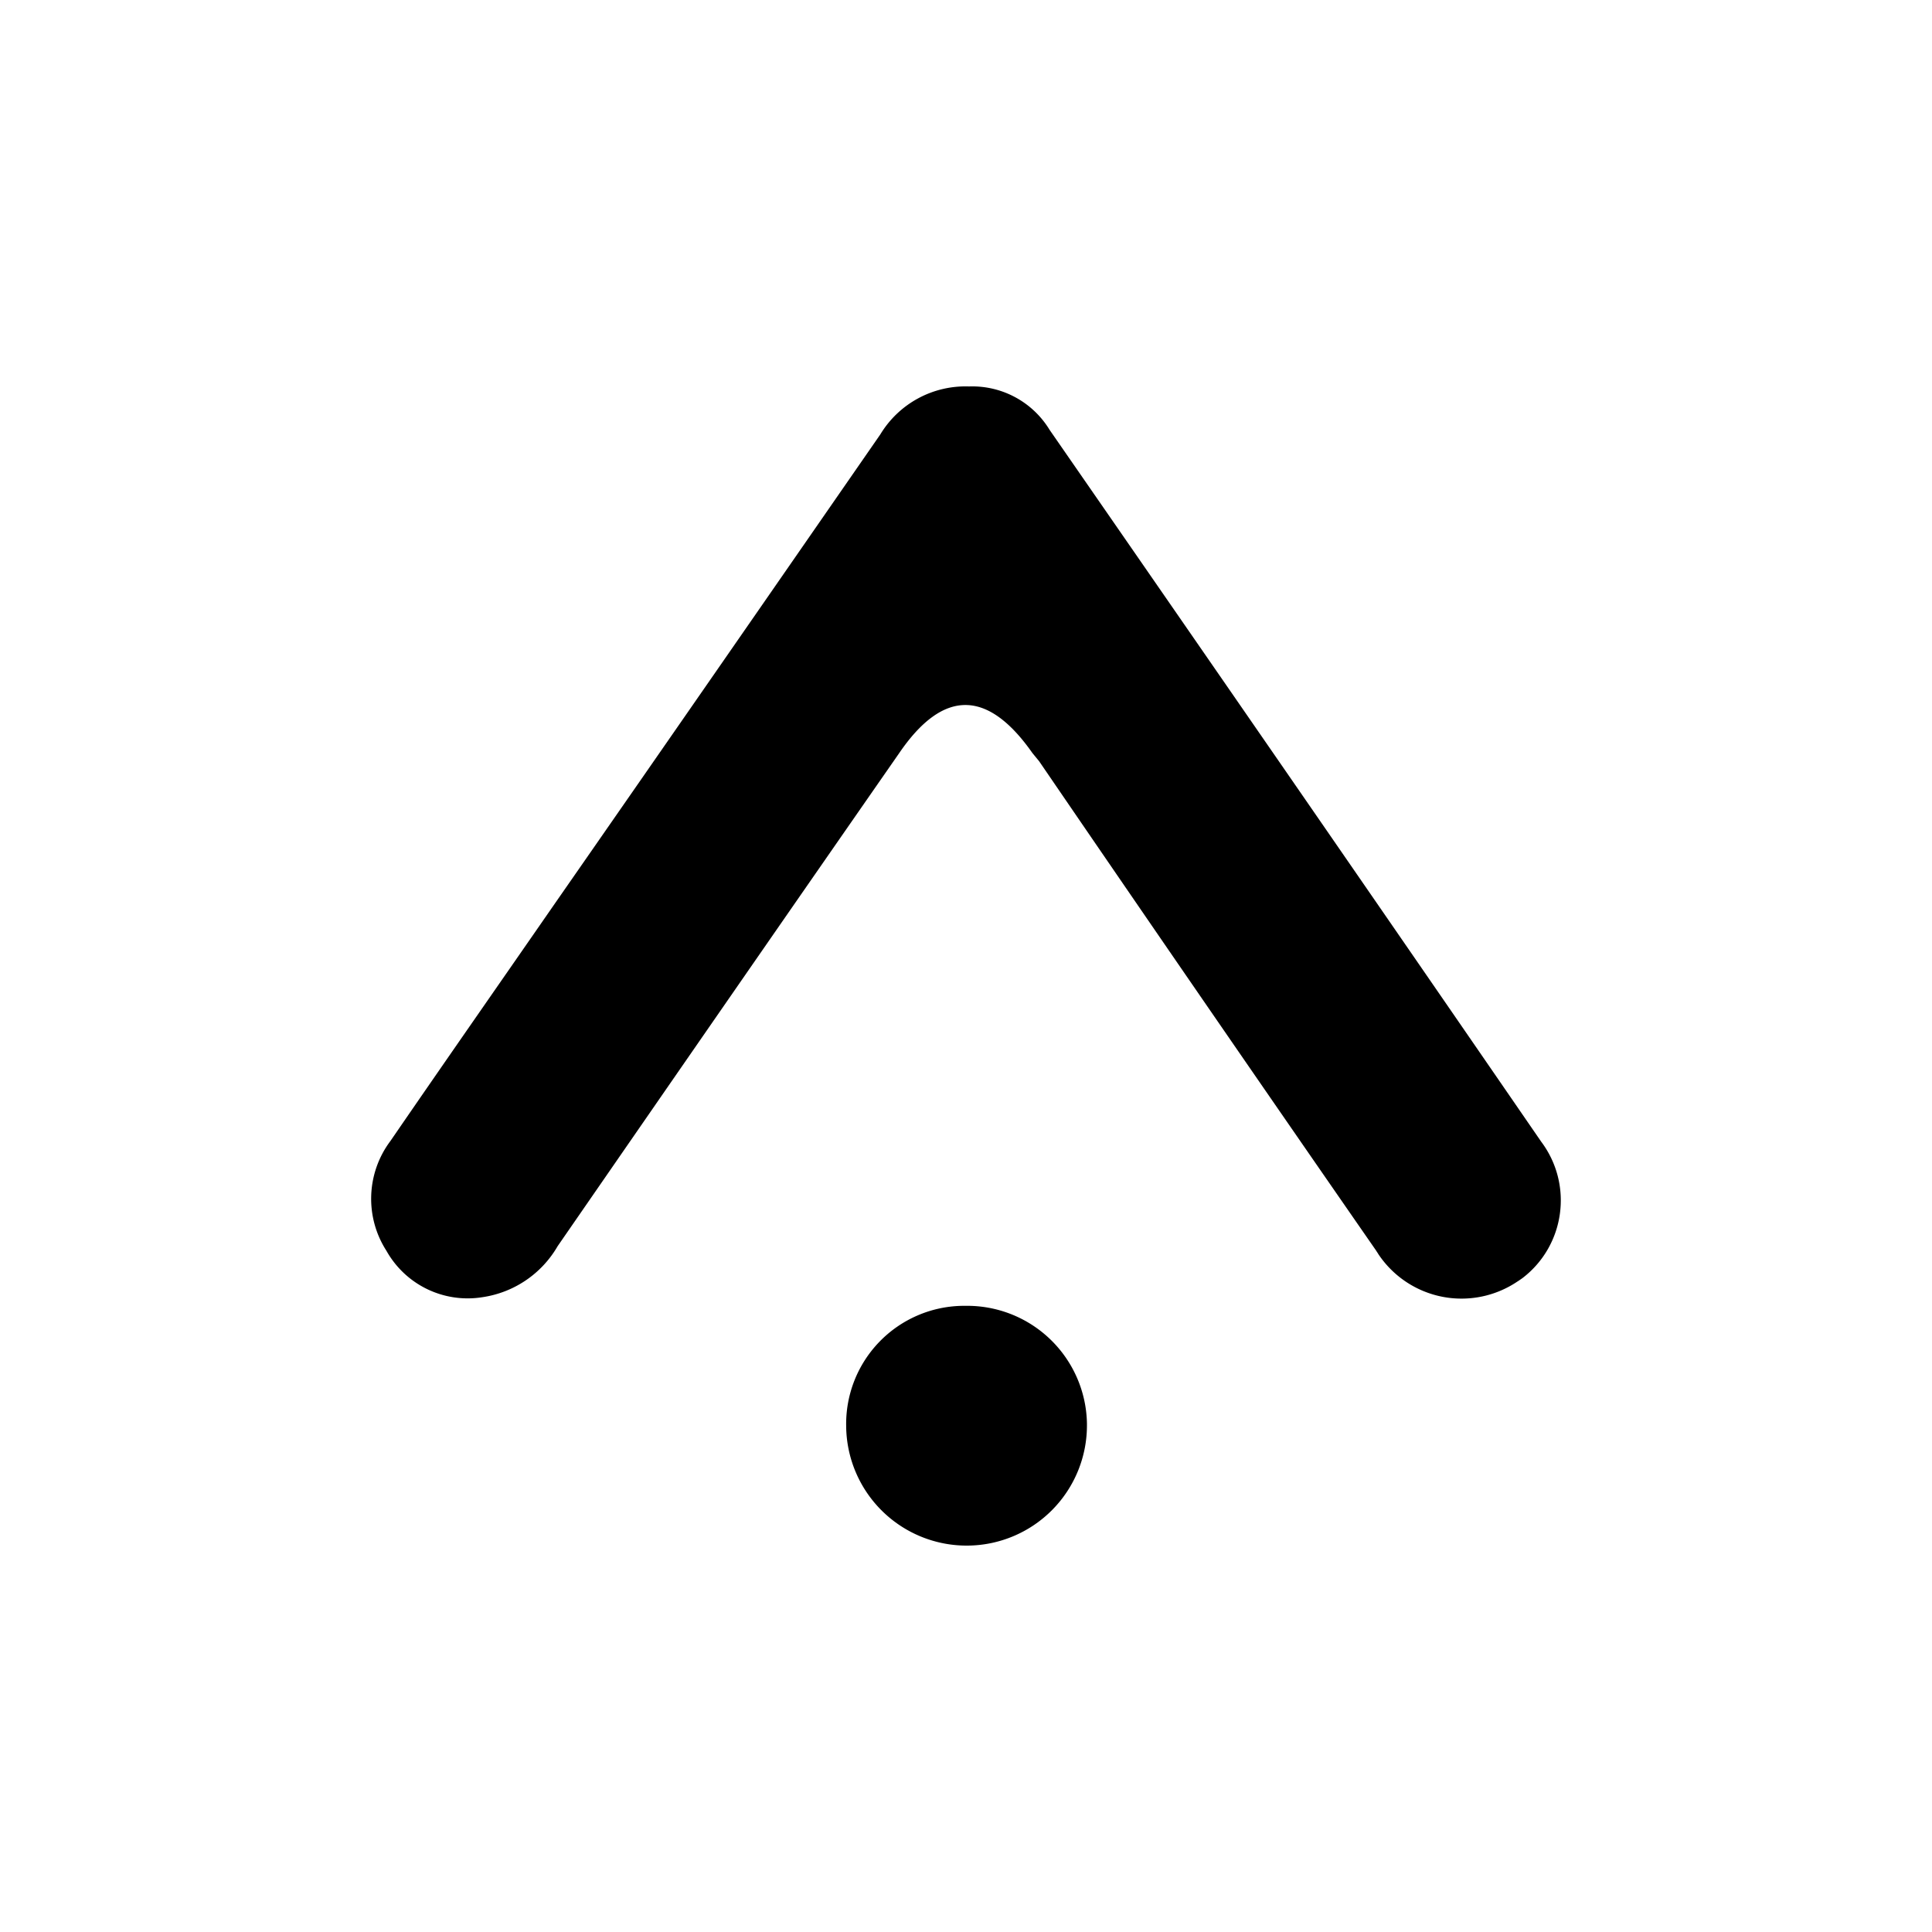 <svg xmlns="http://www.w3.org/2000/svg" width="40" height="40" fill="none"><path fill="#fff" d="M0 0h40v40H0z"/><path fill="#000" d="M20.063 8.001a1.873 1.873 0 0 1 1.668.899c3.4 4.909 6.796 9.822 10.177 14.736.668.889.495 2.15-.386 2.825-.035.024-.07.05-.109.074a2.07 2.07 0 0 1-2.876-.57c-.014-.026-.03-.045-.044-.07a1858.713 1858.713 0 0 1-6.98-10.136l-.138-.168c-.93-1.326-1.851-1.326-2.757 0-2.361 3.395-4.717 6.8-7.073 10.21a2.16 2.16 0 0 1-1.564 1.057A1.927 1.927 0 0 1 8 25.895c-.45-.7-.416-1.608.084-2.273 1.128-1.643 2.272-3.281 3.41-4.924 2.248-3.232 4.49-6.468 6.732-9.704a2.06 2.06 0 0 1 1.836-.993Zm-.083 19.035a2.48 2.48 0 0 1 2.524 2.432v.02A2.489 2.489 0 0 1 20.029 32a2.495 2.495 0 0 1-2.51-2.477 2.446 2.446 0 0 1 2.4-2.487h.06Z"/></svg>